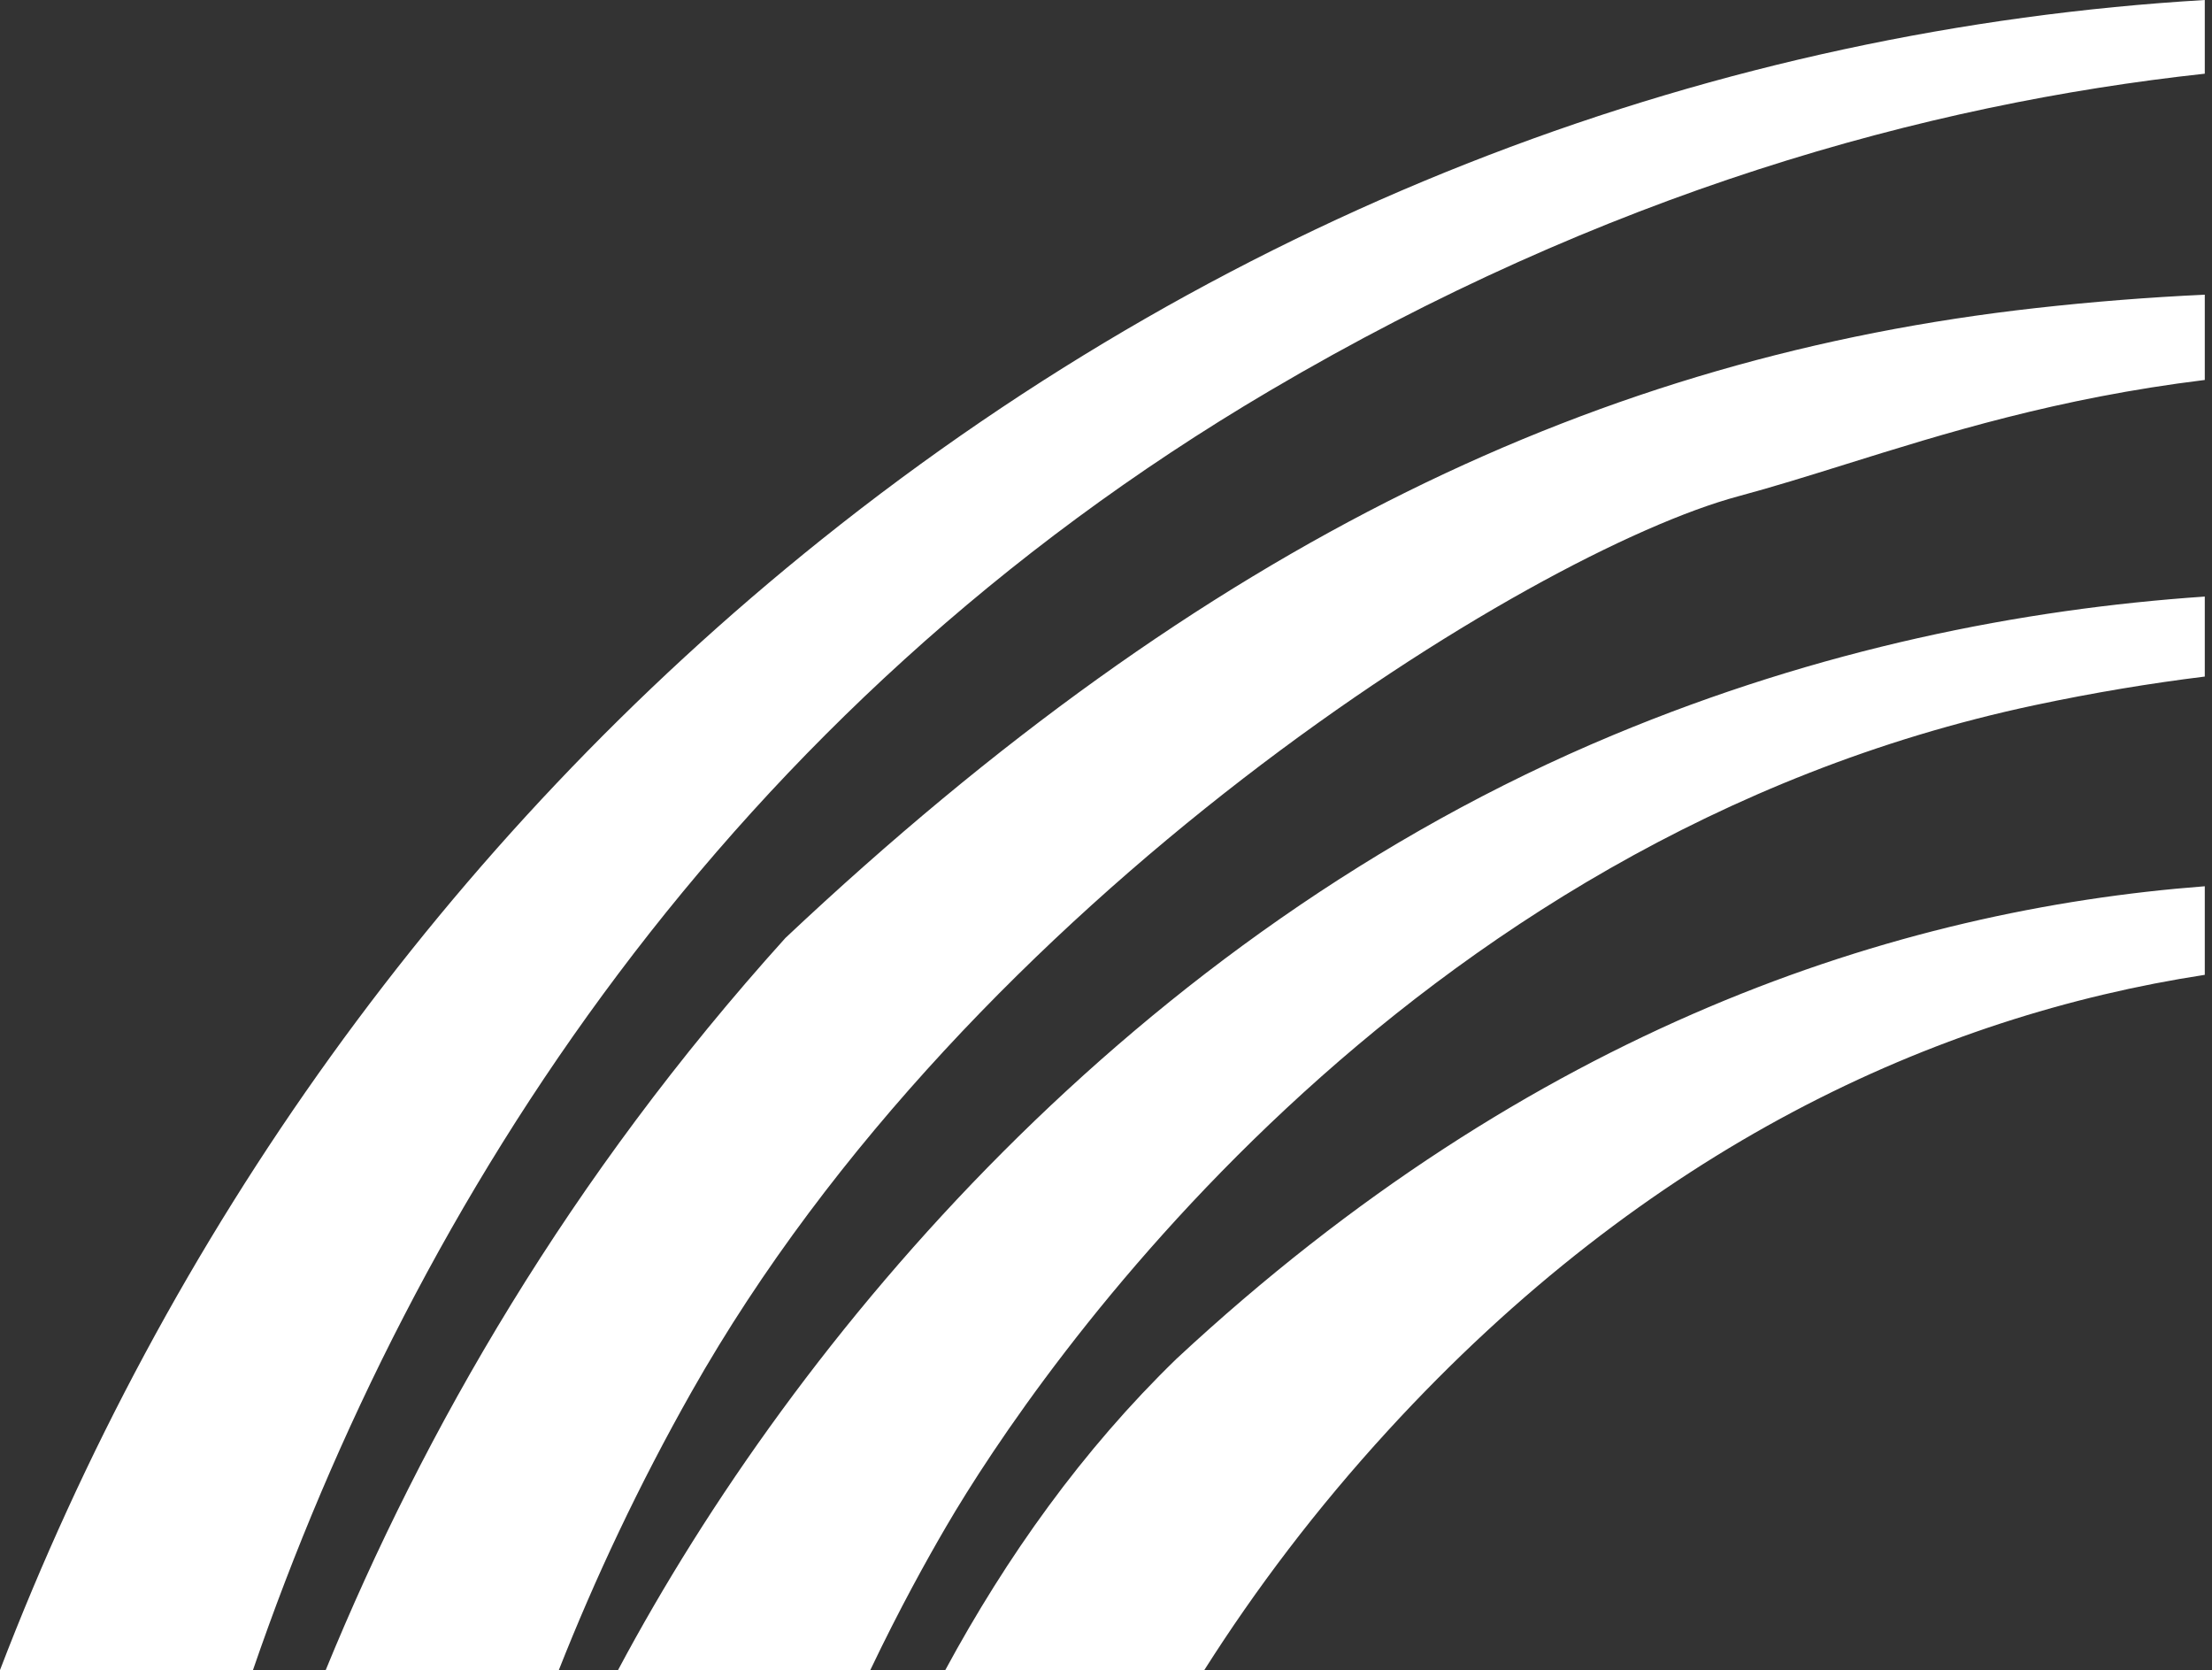 <?xml version="1.0" encoding="UTF-8"?>
<svg xmlns="http://www.w3.org/2000/svg" width="257" height="194" viewBox="0 0 257 194" fill="none">
  <rect x="0" y="0" width="257" height="194" fill="#333333" stroke="none"/>
  <path fill-rule="evenodd" clip-rule="evenodd" d="M256.161 113.234C224.985 118.03 191.491 133.194 161.279 166.149C152.924 175.263 145.872 184.612 139.923 193.989H109.829C116.948 180.828 125.76 168.437 136.683 157.841C178.052 119.368 220.375 105.678 256.161 102.946V113.234ZM256.161 69.296V78.588C249.854 79.367 243.266 80.455 236.412 81.909C162.714 97.554 120.457 159.29 109.945 177.297C107.672 181.192 104.541 186.818 101.116 193.989H71.807C92.528 155.118 131.794 108.577 187.409 85.388C211.497 75.344 234.94 70.74 256.161 69.296ZM256.161 34.231V44.136C239.062 46.234 225.912 50.343 214.448 53.925C210.094 55.285 205.982 56.569 201.99 57.639C178.01 64.065 112.921 104.07 80.347 161.675C74.224 172.505 69.139 183.332 64.927 193.989H37.844C49.254 166.16 66.12 136.8 91.258 108.948C140.325 62.763 186.11 41.415 236.567 35.78C243.109 35.049 249.641 34.532 256.161 34.231ZM256.161 -1.67004e-06V8.56C223.673 12.09 186.464 22.443 147.539 45.379C84.376 82.594 48.226 139.238 29.391 193.989H-1.0086e-05C19.306 143.67 51.397 97.921 95.451 62.67C143.942 23.868 200.004 3.328 256.161 -1.67004e-06Z" fill="white"></path>
</svg>
